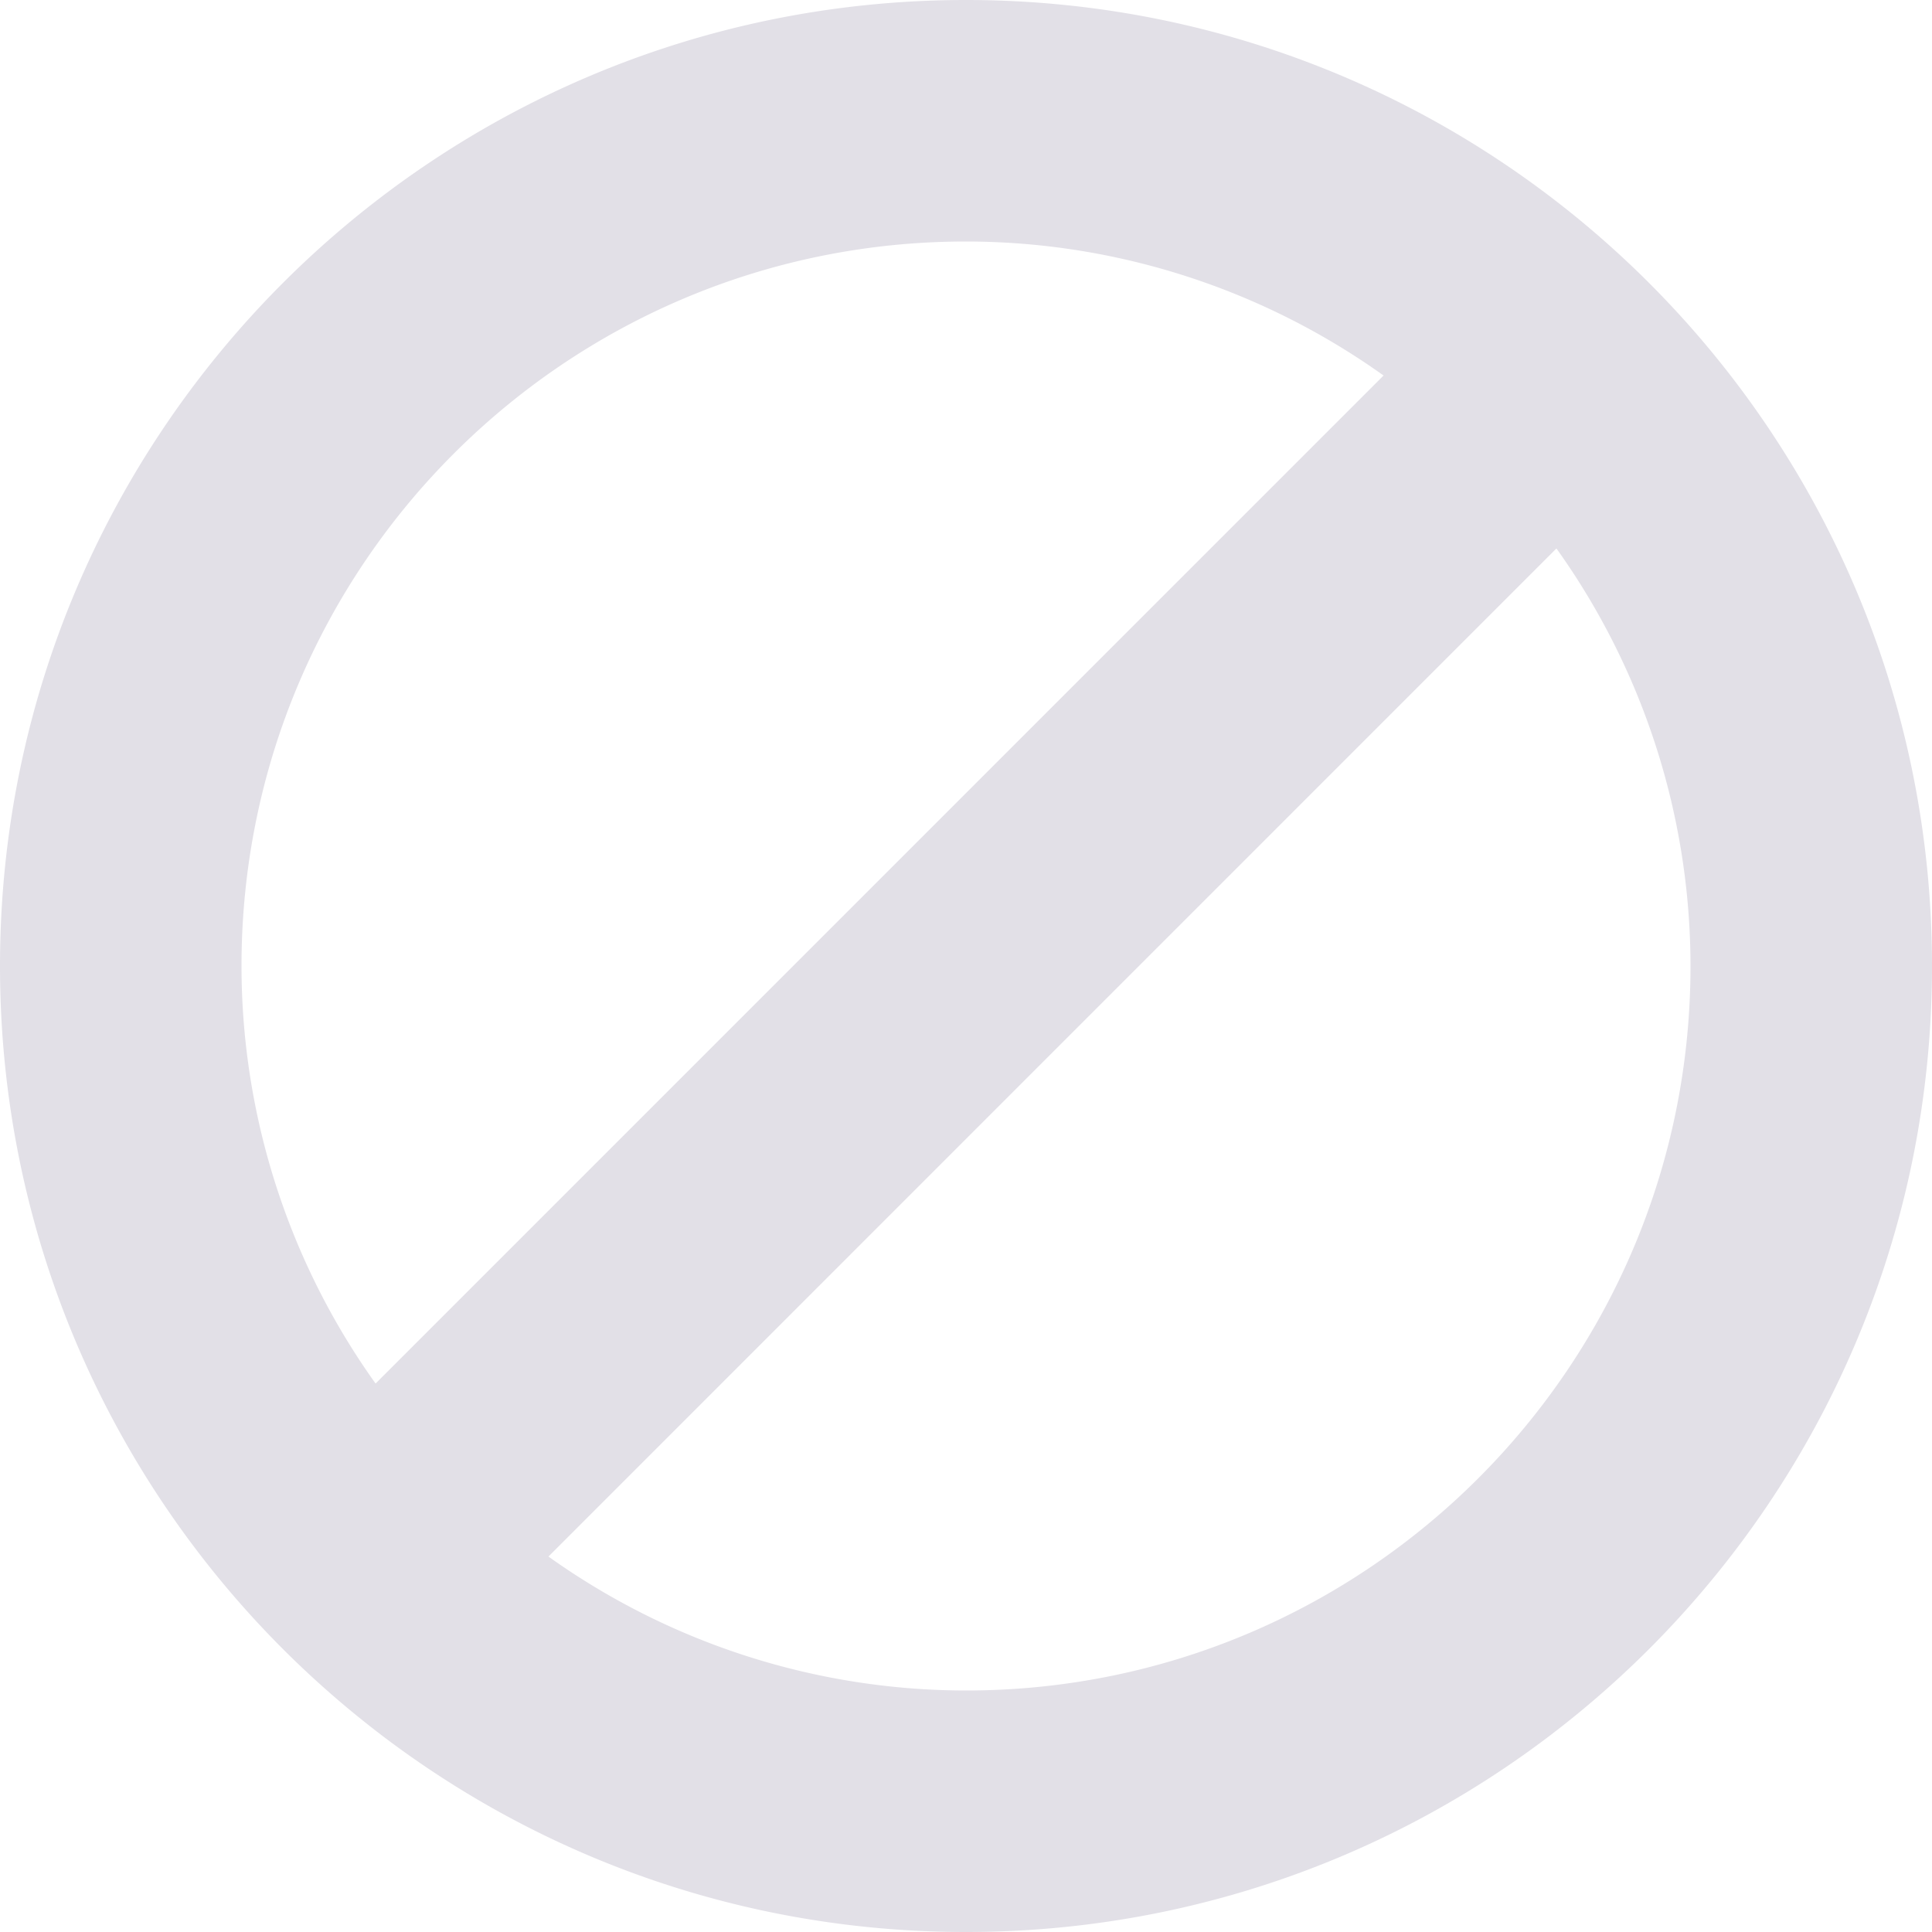 <svg fill="#E2E0E7" width="30px" height="30px" viewBox="0 0 512 512" xmlns="http://www.w3.org/2000/svg">
  <path d="M256,512C114.625,512,0,397.375,0,256,0,114.609,114.625,0,256,0S512,114.609,512,256C512,397.375,397.375,512,256,512ZM64,256A190.514,190.514,0,0,0,99.531,366.656L366.656,99.516A190.648,190.648,0,0,0,256,64C149.969,64,64,149.969,64,256ZM412.469,145.344,145.344,412.5A190.635,190.635,0,0,0,256,448c106.031,0,192-85.969,192-192A190.477,190.477,0,0,0,412.469,145.344Z" fill-rule="evenodd"/>
</svg>